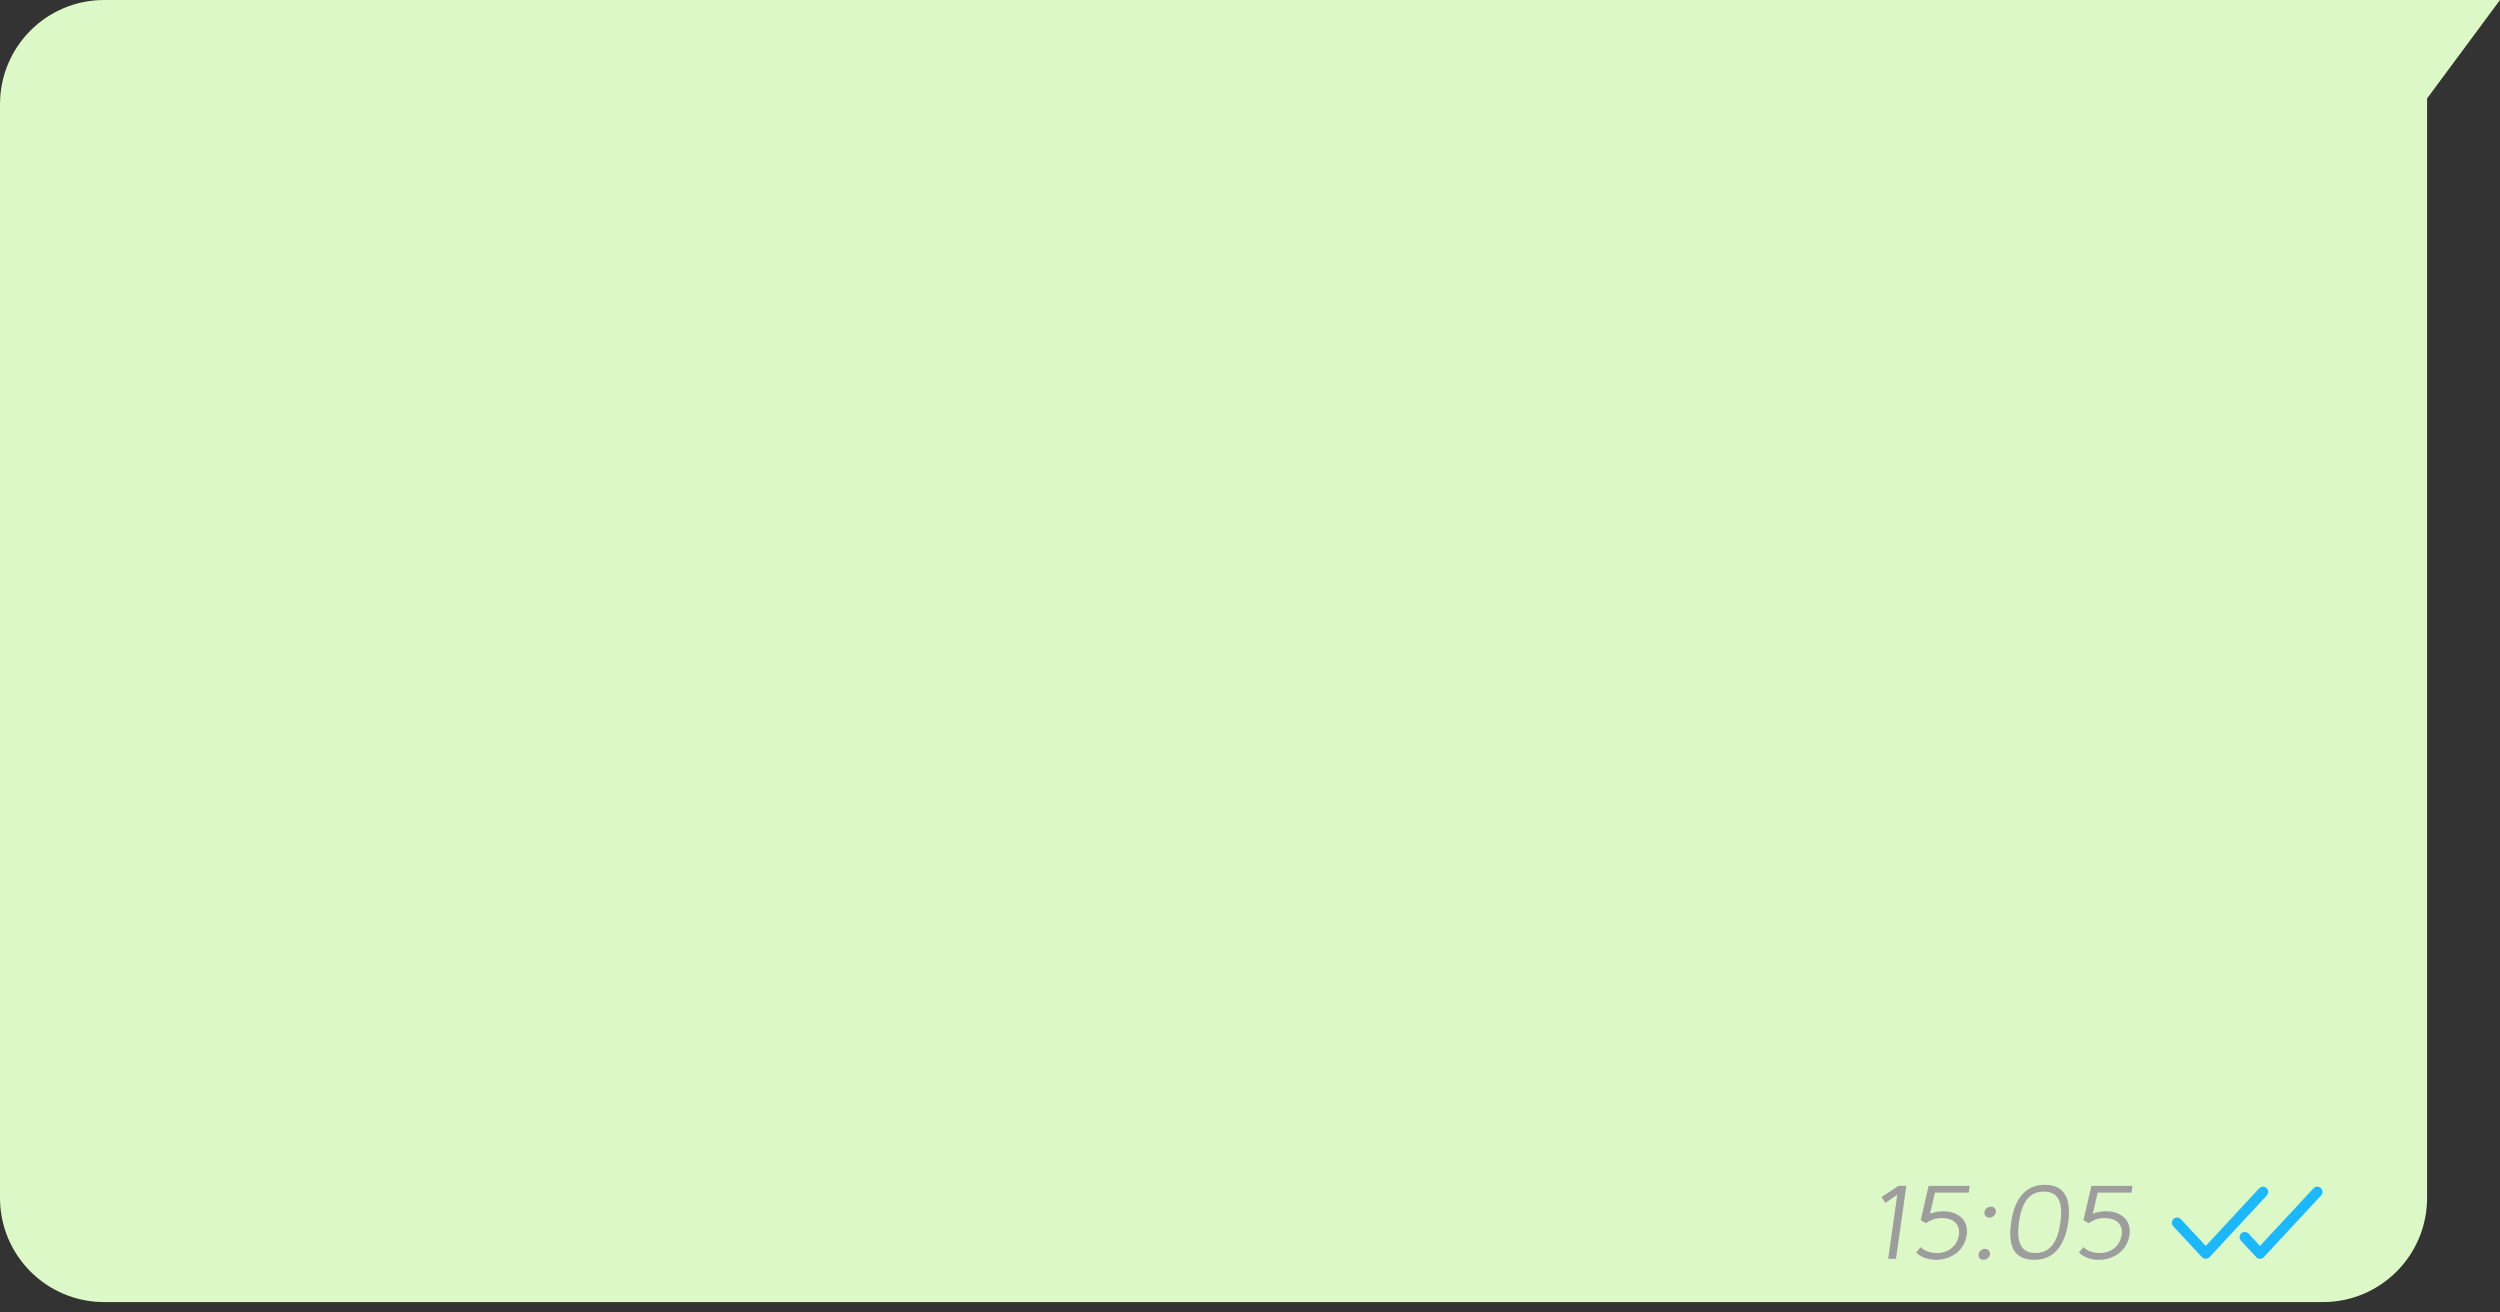 <?xml version="1.0" encoding="UTF-8"?> <svg xmlns="http://www.w3.org/2000/svg" width="240" height="126" viewBox="0 0 240 126" fill="none"><rect x="0" y="0" width="240" height="126" fill="#333333" stroke="none"/> <path d="M0 10C0 4.477 4.477 0 10 0H230.645H240L233 9.451V62.5V115C233 120.523 228.523 125 223 125H10C4.477 125 0 120.523 0 115V10Z" fill="#DCF8C6"></path> <path d="M180.627 114.922L180.997 115.482L182.137 114.692L181.267 120.842H182.017L183.007 113.842H182.257L180.627 114.922ZM185.868 120.942C187.308 120.942 188.598 120.042 188.808 118.542C189.008 117.062 187.908 116.282 186.538 116.282C186.128 116.282 185.698 116.362 185.288 116.512L185.748 114.492H188.998L189.088 113.842H185.148L184.388 117.142L184.898 117.432C185.398 117.072 185.868 116.932 186.448 116.932C187.438 116.932 188.208 117.462 188.058 118.542C187.898 119.632 187.018 120.292 185.958 120.292C185.408 120.292 184.728 120.112 184.388 119.722L183.948 120.242C184.438 120.712 185.138 120.942 185.868 120.942ZM190.508 116.362C190.468 116.652 190.678 116.892 190.988 116.892C191.288 116.892 191.568 116.652 191.608 116.362C191.648 116.082 191.428 115.832 191.128 115.842C190.818 115.842 190.548 116.072 190.508 116.362ZM189.938 120.412C189.898 120.702 190.108 120.942 190.418 120.942C190.718 120.942 190.998 120.702 191.038 120.412C191.078 120.132 190.858 119.892 190.558 119.892C190.248 119.892 189.978 120.132 189.938 120.412ZM193.068 117.352C192.808 119.192 193.048 120.942 195.298 120.942C197.408 120.942 198.278 119.212 198.548 117.352C198.798 115.522 198.498 113.742 196.318 113.742C194.188 113.742 193.338 115.462 193.068 117.352ZM196.218 114.392C197.678 114.392 198.048 115.522 197.798 117.352C197.538 119.192 196.848 120.292 195.388 120.292C193.948 120.292 193.568 119.132 193.818 117.352C194.078 115.462 194.778 114.392 196.218 114.392ZM201.493 120.942C202.933 120.942 204.223 120.042 204.433 118.542C204.633 117.062 203.533 116.282 202.163 116.282C201.753 116.282 201.323 116.362 200.913 116.512L201.373 114.492H204.623L204.713 113.842H200.773L200.013 117.142L200.523 117.432C201.023 117.072 201.493 116.932 202.073 116.932C203.063 116.932 203.833 117.462 203.683 118.542C203.523 119.632 202.643 120.292 201.583 120.292C201.033 120.292 200.353 120.112 200.013 119.722L199.573 120.242C200.063 120.712 200.763 120.942 201.493 120.942Z" fill="#9D9D9D"></path> <path d="M217.25 114.42L211.75 120.343L209 117.382" stroke="#1CB8FF" stroke-linecap="round" stroke-linejoin="round"></path> <path d="M222.461 114.42L216.961 120.343L215.5 118.77" stroke="#1CB8FF" stroke-linecap="round" stroke-linejoin="round"></path> </svg> 